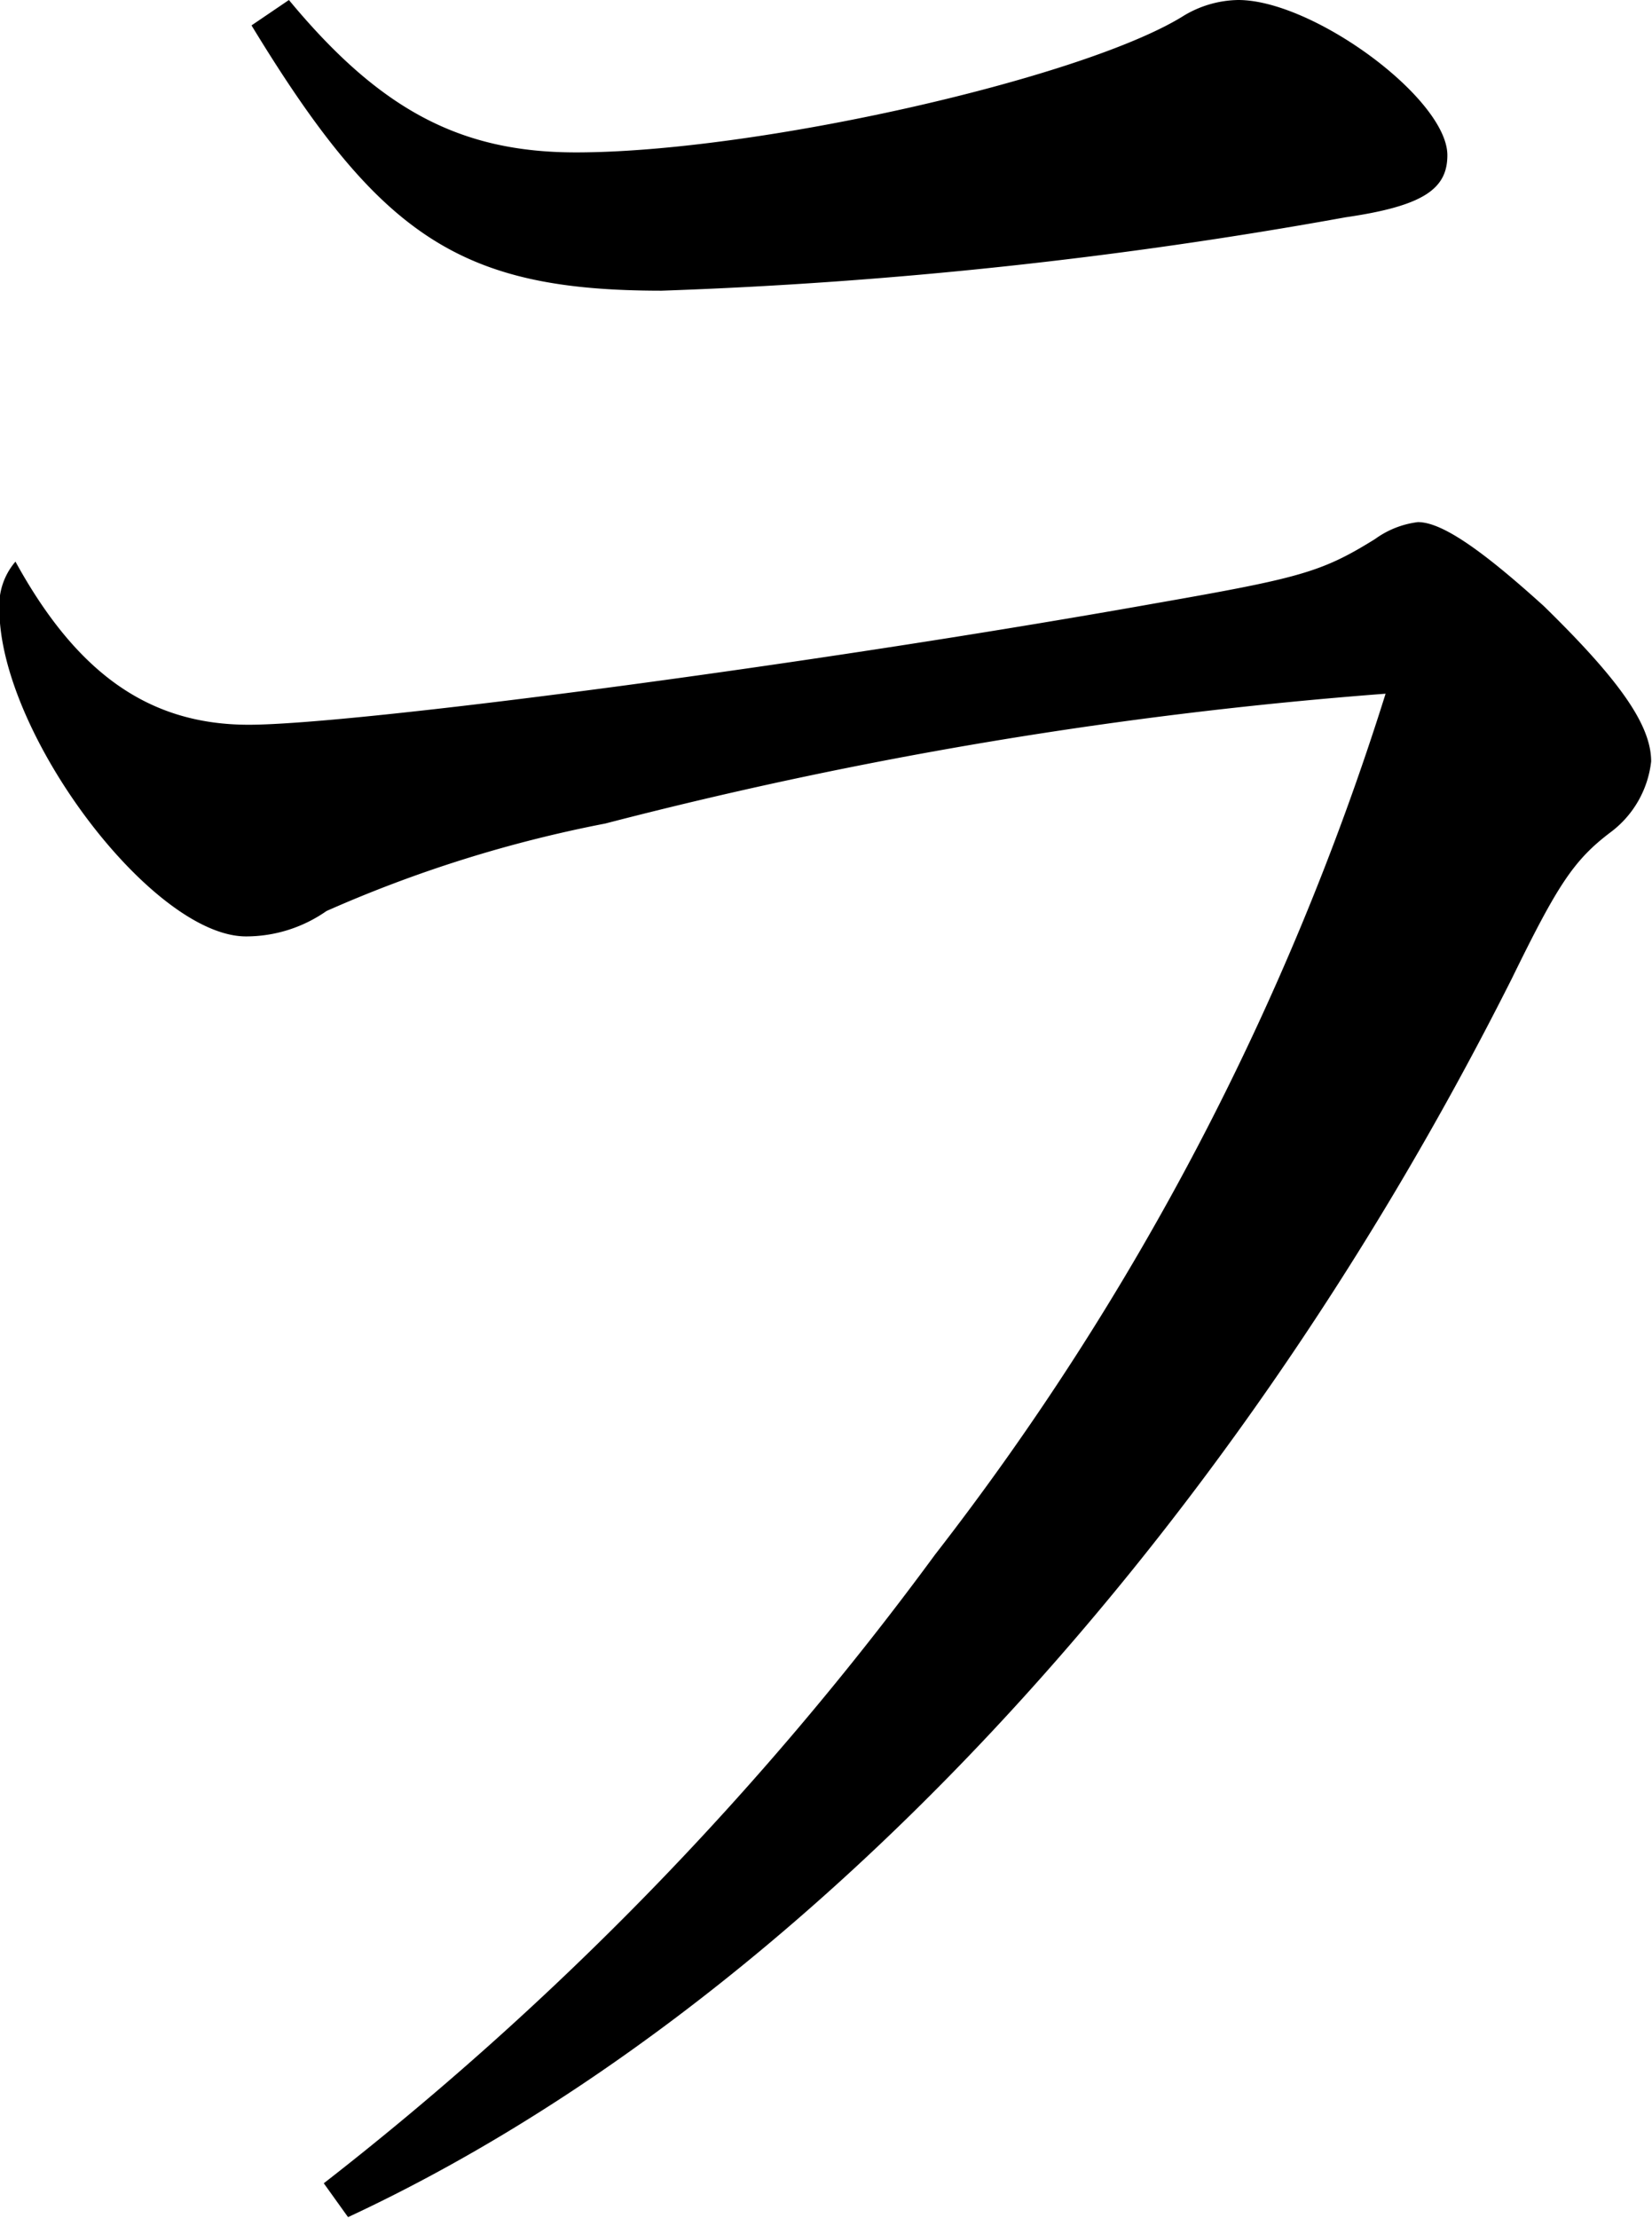 <svg xmlns="http://www.w3.org/2000/svg" width="29.281" height="39.29" viewBox="0 0 29.281 39.29">
  <defs>
    <style>
      .cls-1 {
        fill-rule: evenodd;
      }
    </style>
  </defs>
  <path id="lineup_ttl-ra.svg" class="cls-1" d="M442.052,3079.04c2.281,3.75,3.707,4.7,7.271,4.7a84.358,84.358,0,0,0,12.119-1.3c1.378-.2,1.806-0.5,1.806-1.1,0-1-2.376-2.75-3.707-2.75a1.923,1.923,0,0,0-1,.3c-1.806,1.1-7.556,2.4-10.74,2.4-2.044,0-3.47-.75-5.086-2.7Zm1.711,38.83c7.842-3.65,15.493-11.74,20.626-21.94,0.808-1.65,1.093-2.1,1.758-2.6a1.818,1.818,0,0,0,.713-1.25c0-.65-0.57-1.45-1.9-2.75-1.093-.99-1.806-1.49-2.234-1.49a1.634,1.634,0,0,0-.76.3c-0.951.59-1.331,0.69-3.9,1.14-6.178,1.1-14.21,2.15-16.063,2.15-1.759,0-3.042-.9-4.135-2.89a1.187,1.187,0,0,0-.285.84c0,2.2,2.709,5.8,4.372,5.8a2.485,2.485,0,0,0,1.426-.45,22.954,22.954,0,0,1,4.942-1.55,78.744,78.744,0,0,1,13.83-2.3,48.525,48.525,0,0,1-7.984,15.25,56.458,56.458,0,0,1-10.836,11.14Z" transform="translate(-437.594 -3078.59)"/>
</svg>
